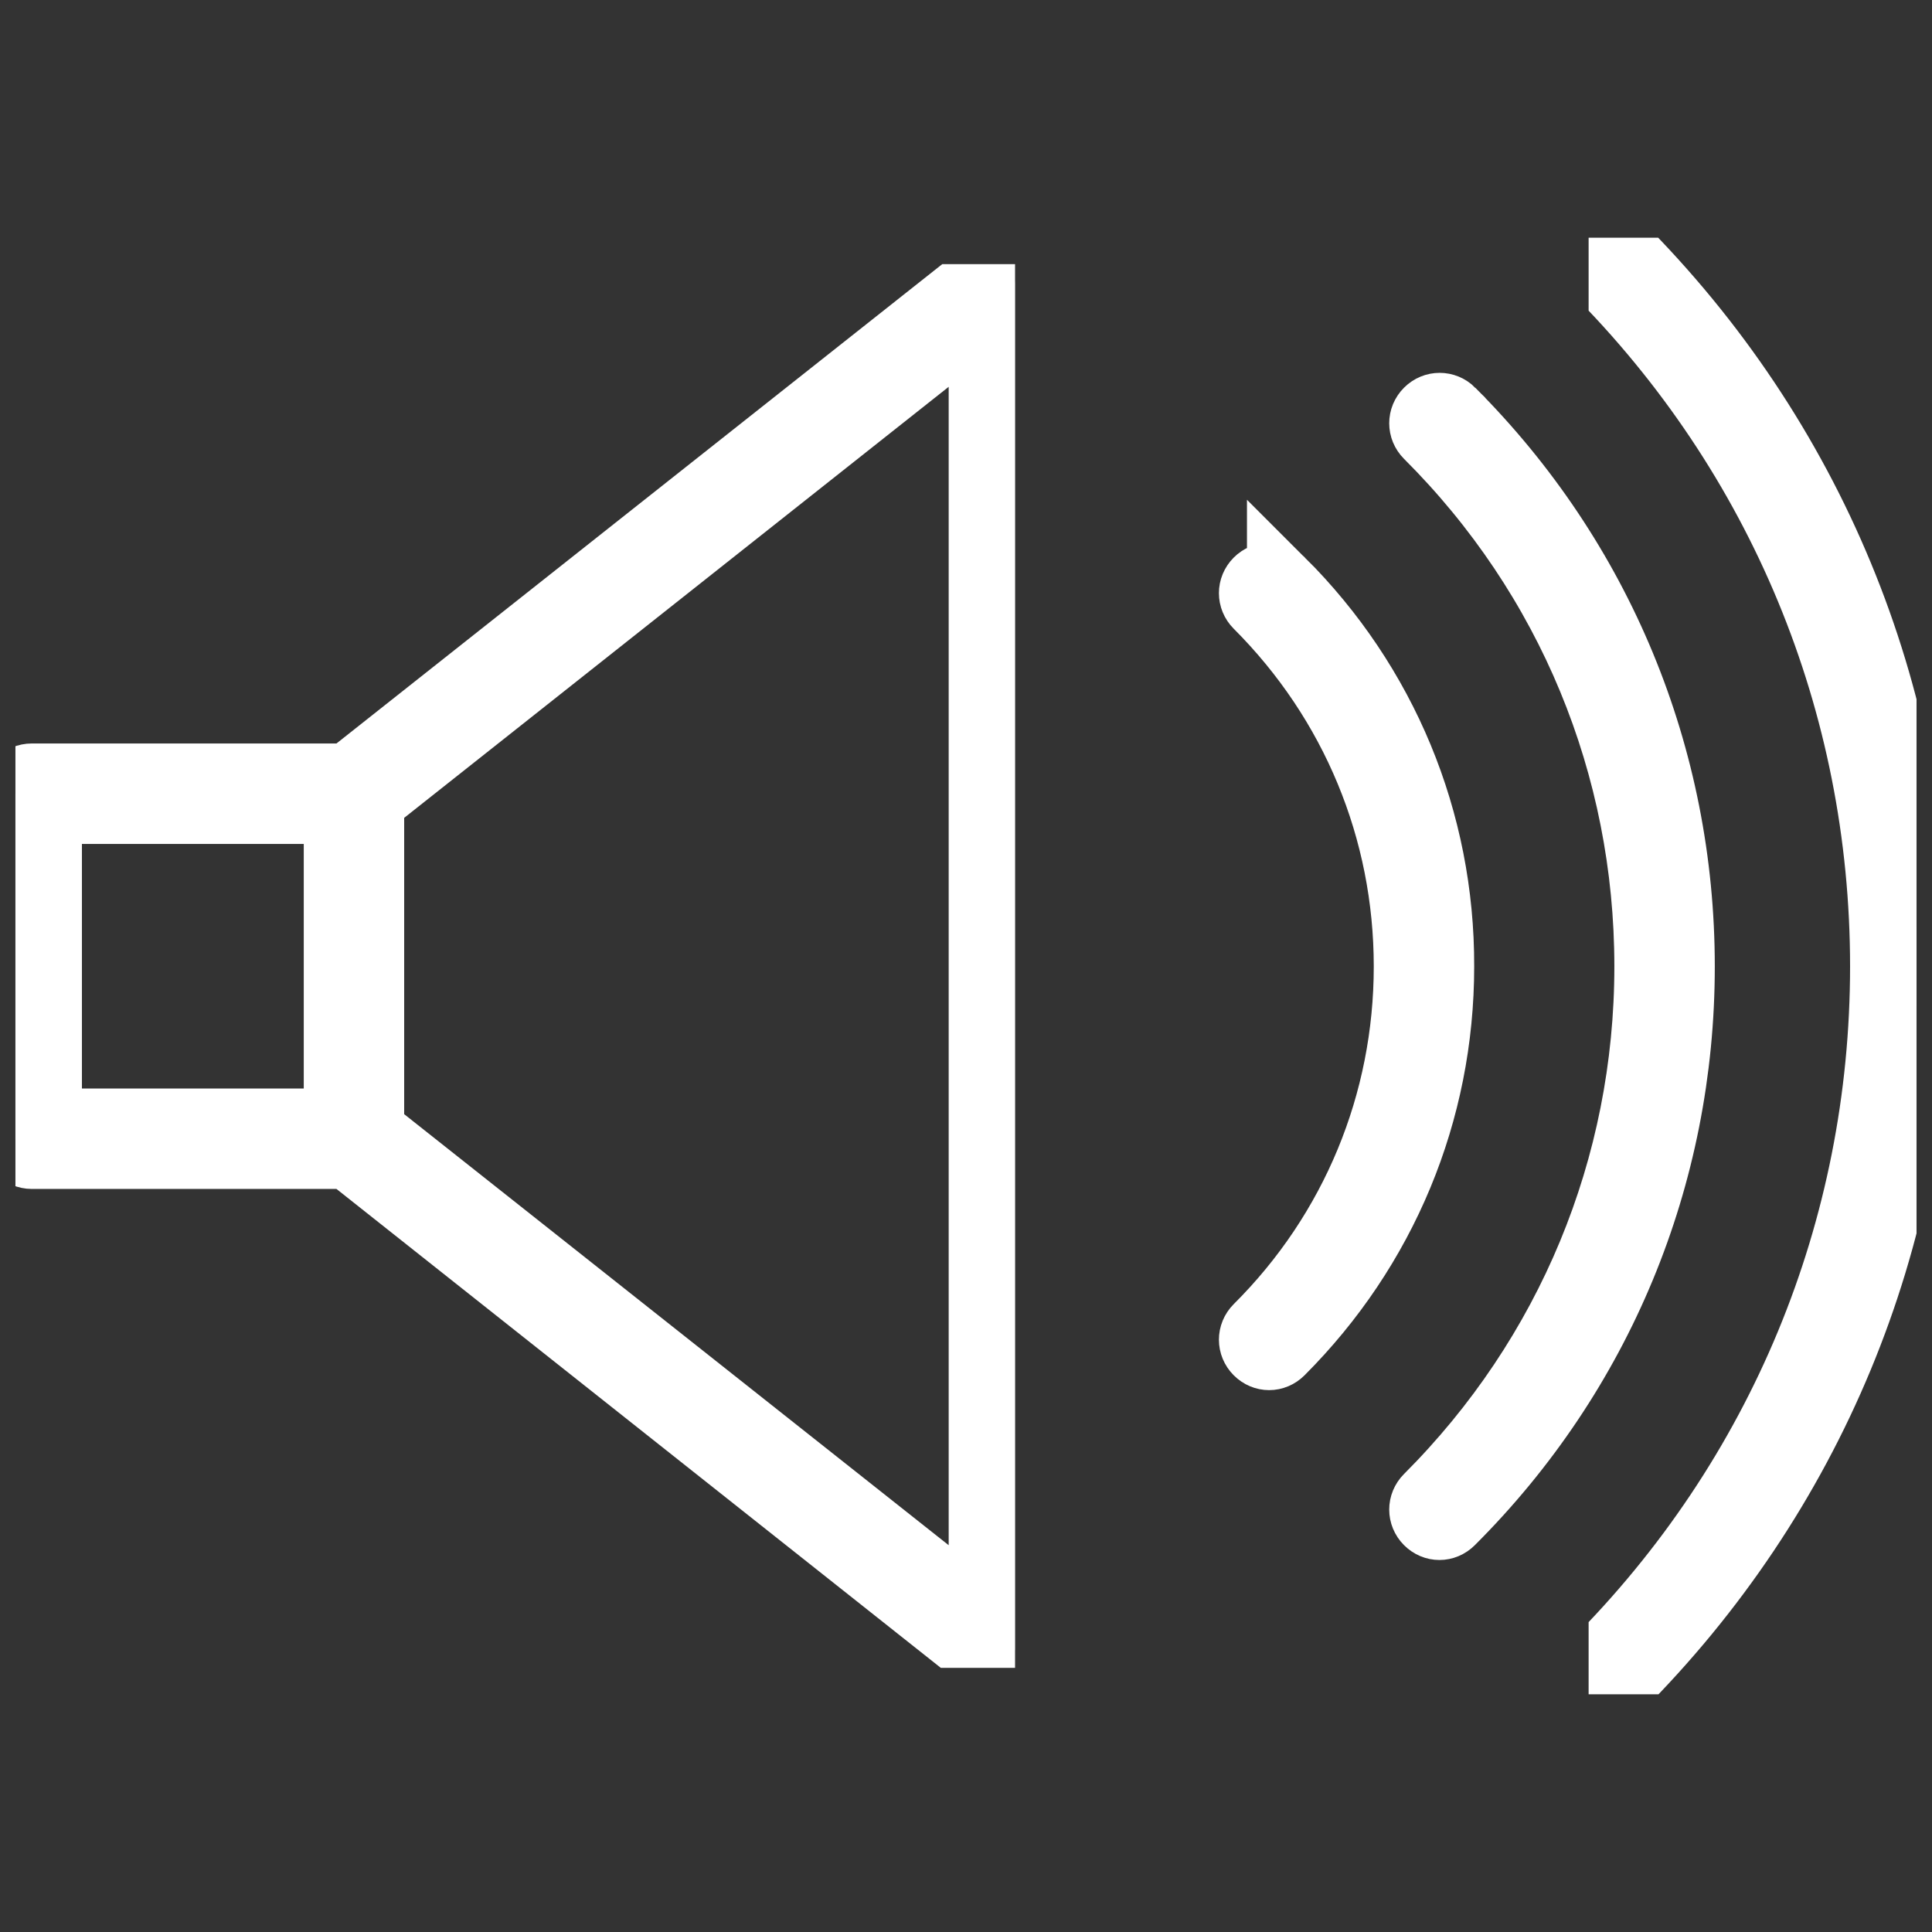 <?xml version="1.0" encoding="UTF-8"?> <svg xmlns="http://www.w3.org/2000/svg" id="svg" fill="#ffffff" stroke="#ffffff" width="200" height="200" version="1.1" viewBox="144 144 512 512" stroke-width="18"><rect x="144" y="144" width="512" height="512" fill="#333333" stroke="none"/><g id="IconSvg_bgCarrier" stroke-width="0"></g><g id="IconSvg_tracerCarrier" stroke-linecap="round" stroke-linejoin="round" stroke="#CCCCCC" stroke-width="0"><defs xmlns="http://www.w3.org/2000/svg"><clipPath id="b"><path d="m565 207h86.902v386h-86.902z"></path></clipPath><clipPath id="a"><path d="m148.09 214h264.91v372h-264.91z"></path></clipPath></defs><path xmlns="http://www.w3.org/2000/svg" d="m483.46 298.12c-1.723-1.723-4.414-1.723-6.141 0-1.723 1.723-1.723 4.414 0 6.141 25.633 25.633 39.742 59.664 39.742 95.852s-14.109 70.328-39.742 95.852c-1.723 1.723-1.723 4.414 0 6.141 0.863 0.863 1.938 1.293 3.016 1.293s2.152-0.43 3.016-1.293c27.246-27.246 42.324-63.434 42.324-101.99 0.109-38.562-14.969-74.855-42.215-102z"></path><path xmlns="http://www.w3.org/2000/svg" d="m528.59 253.1c-1.723-1.723-4.414-1.723-6.141 0-1.723 1.723-1.723 4.414 0 6.141 37.695 37.586 58.371 87.664 58.371 140.87s-20.785 103.28-58.371 140.87c-1.723 1.723-1.723 4.414 0 6.141 0.863 0.863 1.938 1.293 3.016 1.293s2.152-0.43 3.016-1.293c39.309-39.203 60.957-91.434 60.957-147.01 0-55.57-21.645-107.8-60.848-147.01z"></path><g xmlns="http://www.w3.org/2000/svg" clip-path="url(#b)"><path d="m572.75 208.94c-1.723-1.723-4.414-1.723-6.141 0-1.723 1.723-1.723 4.414 0 6.141 49.434 49.434 76.68 115.13 76.68 185.02s-27.246 135.59-76.68 185.02c-1.723 1.723-1.723 4.414 0 6.141 0.863 0.863 1.938 1.293 3.016 1.293s2.152-0.43 3.016-1.293c51.047-51.047 79.266-118.9 79.266-191.05 0-72.375-28.109-140.22-79.156-191.27z"></path></g><g xmlns="http://www.w3.org/2000/svg" clip-path="url(#a)"><path d="m410.55 215.19c-1.508-0.754-3.231-0.539-4.523 0.539l-169.73 134.3h-83.895c-2.371 0-4.309 1.938-4.309 4.309v91.434c0 2.371 1.938 4.309 4.309 4.309h83.895l169.62 134.41c0.754 0.645 1.723 0.969 2.691 0.969 0.645 0 1.293-0.109 1.832-0.43 1.508-0.754 2.477-2.262 2.477-3.879v-362.08c0.109-1.723-0.859-3.231-2.367-3.879zm-253.84 143.46h76.789v82.82l-76.789-0.004zm247.7 213.45-162.3-128.48v-87.234l162.3-128.48z"></path></g></g><g id="IconSvg_iconCarrier"><defs xmlns="http://www.w3.org/2000/svg"><clipPath id="b"><path d="m565 207h86.902v386h-86.902z"></path></clipPath><clipPath id="a"><path d="m148.09 214h264.91v372h-264.91z"></path></clipPath></defs><path xmlns="http://www.w3.org/2000/svg" d="m483.46 298.12c-1.723-1.723-4.414-1.723-6.141 0-1.723 1.723-1.723 4.414 0 6.141 25.633 25.633 39.742 59.664 39.742 95.852s-14.109 70.328-39.742 95.852c-1.723 1.723-1.723 4.414 0 6.141 0.863 0.863 1.938 1.293 3.016 1.293s2.152-0.43 3.016-1.293c27.246-27.246 42.324-63.434 42.324-101.99 0.109-38.562-14.969-74.855-42.215-102z"></path><path xmlns="http://www.w3.org/2000/svg" d="m528.59 253.1c-1.723-1.723-4.414-1.723-6.141 0-1.723 1.723-1.723 4.414 0 6.141 37.695 37.586 58.371 87.664 58.371 140.87s-20.785 103.28-58.371 140.87c-1.723 1.723-1.723 4.414 0 6.141 0.863 0.863 1.938 1.293 3.016 1.293s2.152-0.43 3.016-1.293c39.309-39.203 60.957-91.434 60.957-147.01 0-55.57-21.645-107.8-60.848-147.01z"></path><g xmlns="http://www.w3.org/2000/svg" clip-path="url(#b)"><path d="m572.75 208.94c-1.723-1.723-4.414-1.723-6.141 0-1.723 1.723-1.723 4.414 0 6.141 49.434 49.434 76.68 115.13 76.68 185.02s-27.246 135.59-76.68 185.02c-1.723 1.723-1.723 4.414 0 6.141 0.863 0.863 1.938 1.293 3.016 1.293s2.152-0.43 3.016-1.293c51.047-51.047 79.266-118.9 79.266-191.05 0-72.375-28.109-140.22-79.156-191.27z"></path></g><g xmlns="http://www.w3.org/2000/svg" clip-path="url(#a)"><path d="m410.55 215.19c-1.508-0.754-3.231-0.539-4.523 0.539l-169.73 134.3h-83.895c-2.371 0-4.309 1.938-4.309 4.309v91.434c0 2.371 1.938 4.309 4.309 4.309h83.895l169.62 134.41c0.754 0.645 1.723 0.969 2.691 0.969 0.645 0 1.293-0.109 1.832-0.43 1.508-0.754 2.477-2.262 2.477-3.879v-362.08c0.109-1.723-0.859-3.231-2.367-3.879zm-253.84 143.46h76.789v82.82l-76.789-0.004zm247.7 213.45-162.3-128.48v-87.234l162.3-128.48z"></path></g></g></svg> 
